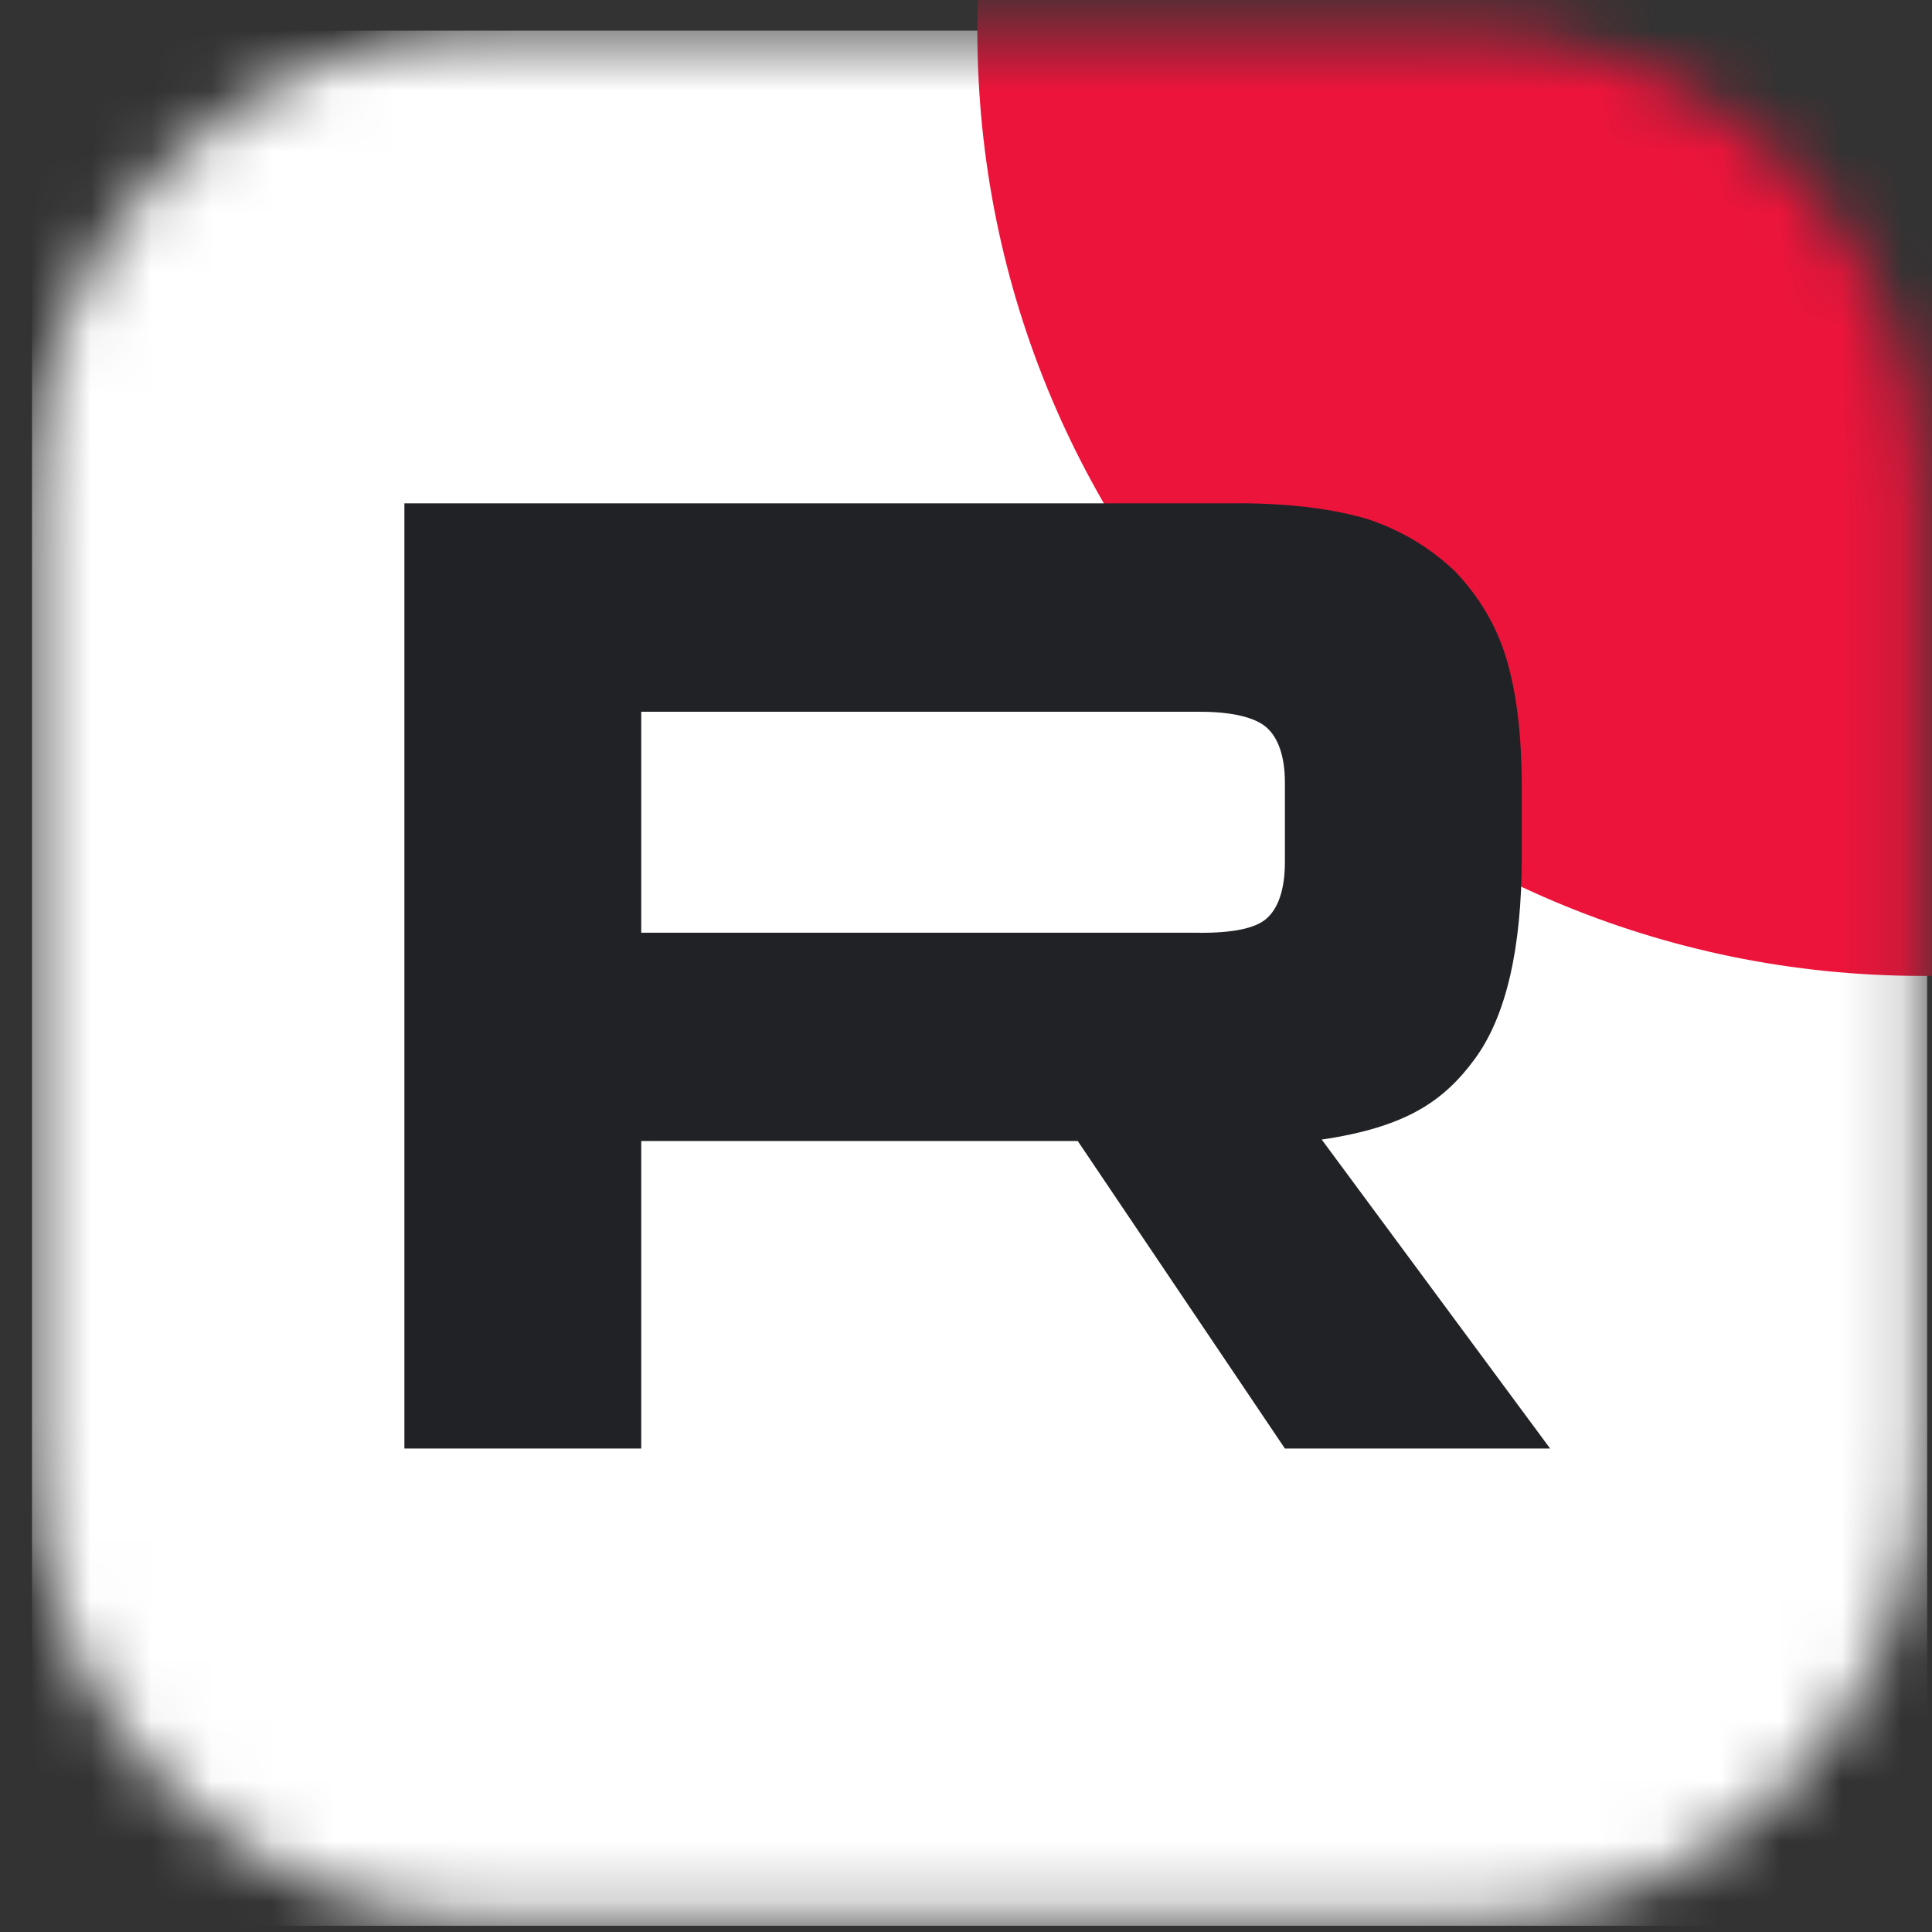 <svg width="32" height="32" viewBox="0 0 32 32" fill="none" xmlns="http://www.w3.org/2000/svg">
<rect x="0" y="0" width="32" height="32" fill="#333333" stroke="none"/>
<g clip-path="url(#clip0_224_4767)">
<mask id="mask0_224_4767" style="mask-type:luminance" maskUnits="userSpaceOnUse" x="0" y="0" width="32" height="32">
<path d="M24.226 0.507H8.147C3.94 0.507 0.53 3.917 0.53 8.124V24.203C0.53 28.41 3.94 31.82 8.147 31.82H24.226C28.432 31.82 31.842 28.41 31.842 24.203V8.124C31.842 3.917 28.432 0.507 24.226 0.507Z" fill="white"/>
</mask>
<g mask="url(#mask0_224_4767)">
<path d="M31.92 0.507H0.53V31.897H31.92V0.507Z" fill="white"/>
<path d="M31.844 16.164C40.49 16.164 47.5 9.154 47.5 0.507C47.5 -8.139 40.49 -15.149 31.844 -15.149C23.197 -15.149 16.188 -8.139 16.188 0.507C16.188 9.154 23.197 16.164 31.844 16.164Z" fill="#ED143B"/>
<path d="M19.872 15.449H10.621V11.789H19.872C20.412 11.789 20.788 11.883 20.976 12.047C21.165 12.212 21.282 12.517 21.282 12.962V14.277C21.282 14.746 21.165 15.051 20.976 15.216C20.788 15.38 20.412 15.451 19.872 15.451V15.449ZM20.506 8.337H6.698V23.992H10.621V18.899H17.851L21.282 23.992H25.675L21.892 18.875C23.287 18.668 23.913 18.241 24.429 17.537C24.946 16.832 25.205 15.707 25.205 14.204V13.03C25.205 12.139 25.11 11.434 24.946 10.895C24.781 10.355 24.5 9.885 24.1 9.463C23.678 9.064 23.208 8.783 22.644 8.595C22.079 8.43 21.374 8.336 20.506 8.336V8.337Z" fill="#212225"/>
</g>
</g>
<defs>
<clipPath id="clip0_224_4767">
<rect width="32" height="32" fill="white"/>
</clipPath>
</defs>
</svg>
